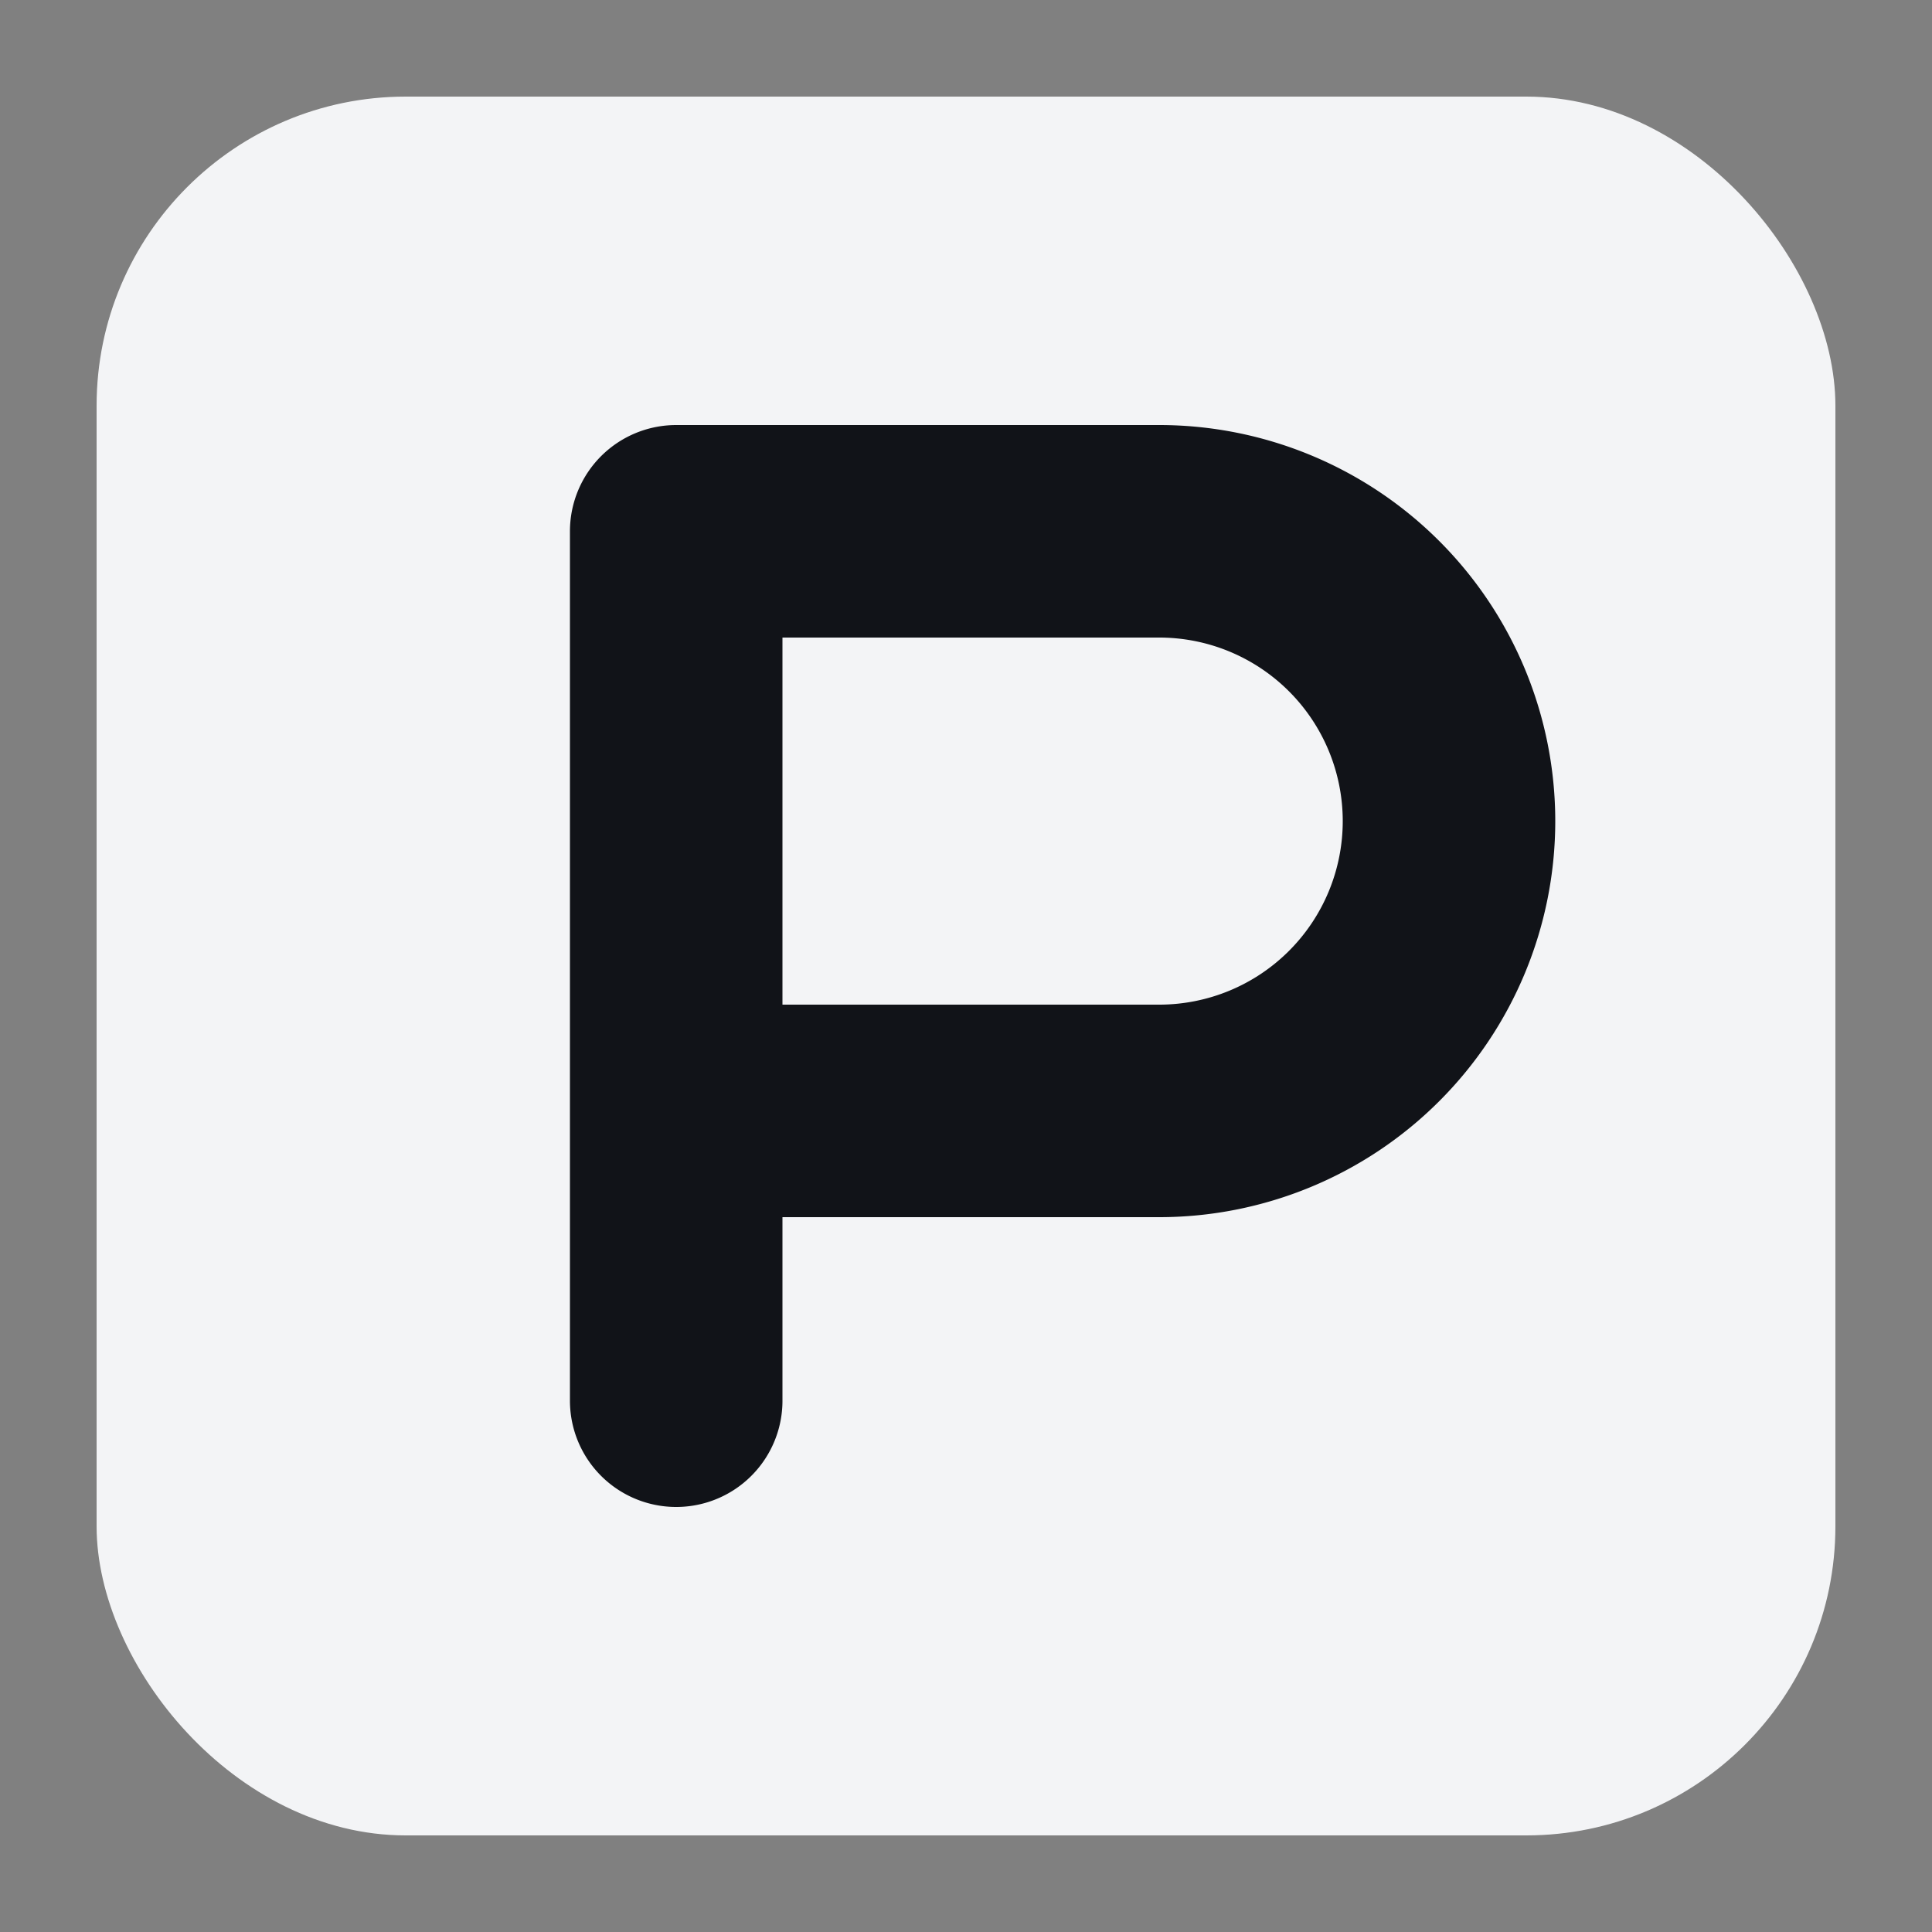 <?xml version="1.0" encoding="UTF-8"?>
<svg width="200" height="200" viewBox="0 0 200 200" xmlns="http://www.w3.org/2000/svg" role="img" aria-label="PLATFONE icon (adaptive)">
  <rect x="0" y="0" width="200" height="200" fill="#808080" stroke="none"/>
  <defs>
    <style>
      /* Light theme defaults */
      .bg { fill: #F3F4F6; }        /* light gray background */
      .fg { stroke: #111318; }      /* near-black letter */
      @media (prefers-color-scheme: dark) {
        .bg { fill: #0B1220; }      /* deep navy/graphite for dark sidebars */
        .fg { stroke: #FFFFFF; }    /* white letter */
      }
    </style>
  </defs>

  <!-- Non-transparent rounded square background -->
  <rect x="10" y="10" width="180" height="180" rx="32" class="bg"/>

  <!-- Geometric 'P' drawn with strokes (no font dependency) -->
  <path class="fg" fill="none" stroke-width="22" stroke-linecap="round" stroke-linejoin="round"
        d="M70 55 V145 M70 55 H120 a30 30 0 0 1 0 60 H70"/>
</svg>
